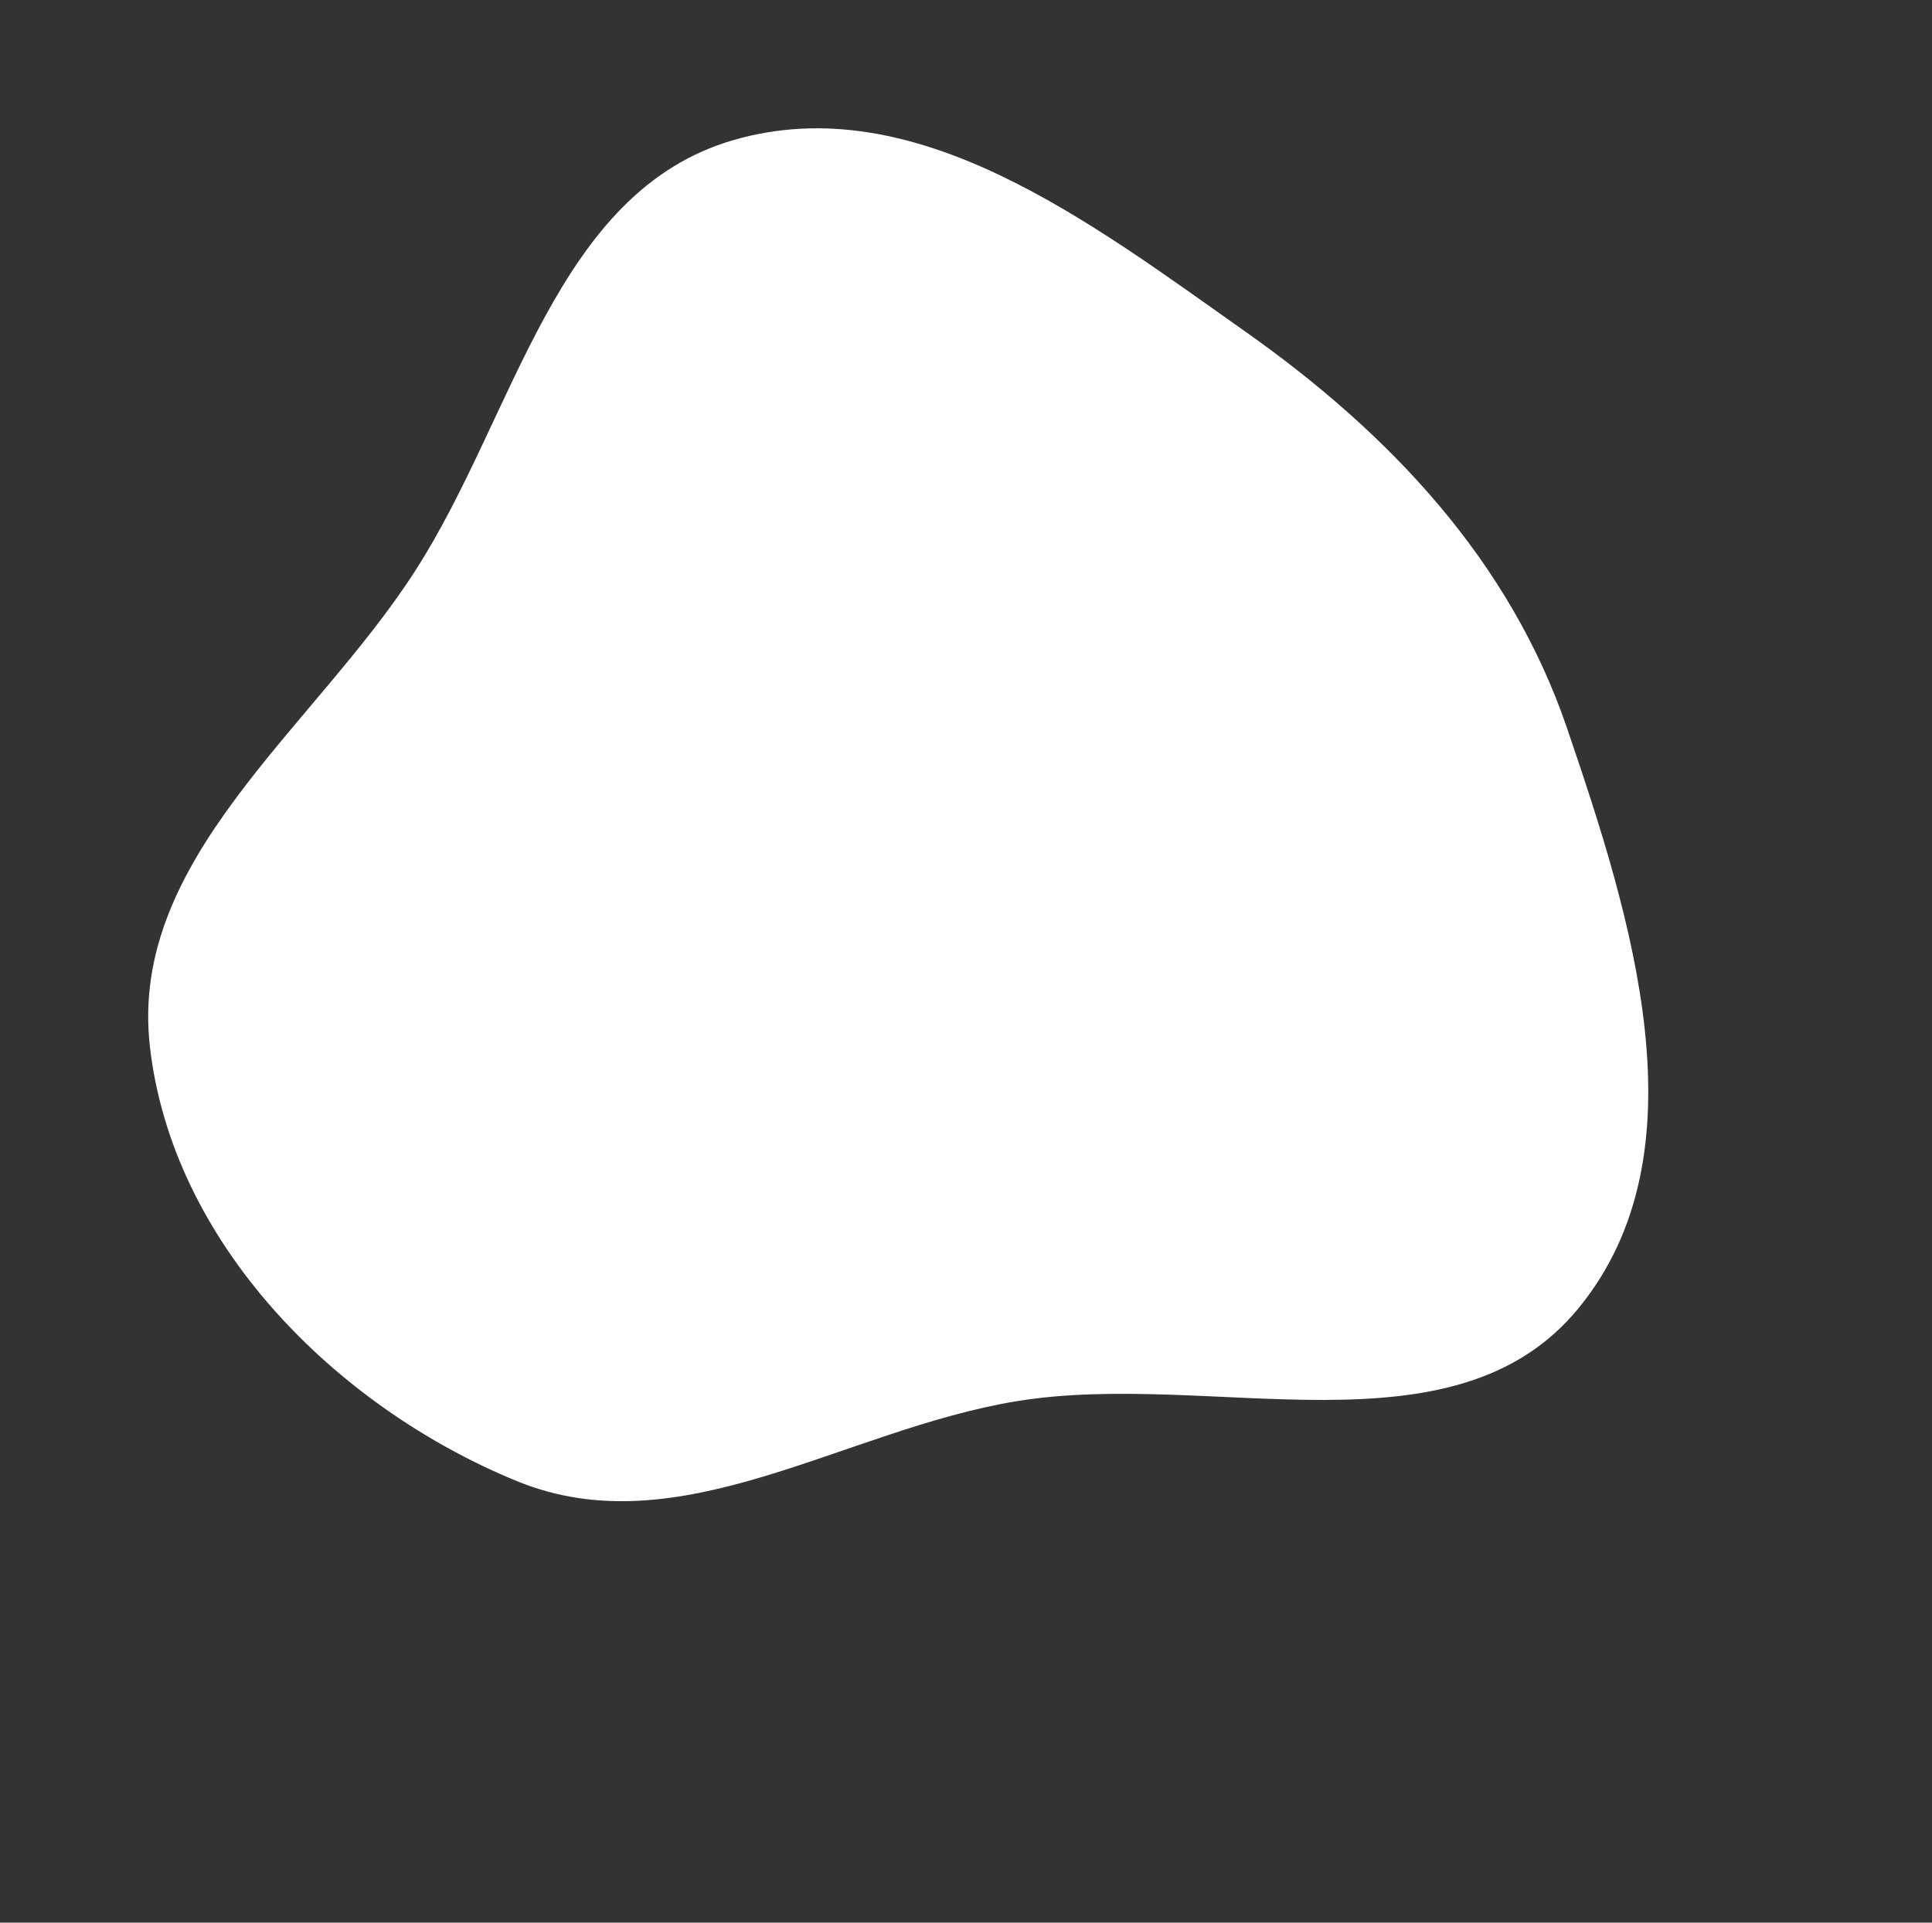 <?xml version="1.0" encoding="UTF-8"?> <svg xmlns="http://www.w3.org/2000/svg" width="871" height="867" viewBox="0 0 871 867" fill="none"><rect x="0" y="0" width="871" height="867" fill="#333333" stroke="none"/> <path fill-rule="evenodd" clip-rule="evenodd" d="M233.117 667.937C150.784 634.2 77.462 560.097 67.55 471.674C58.083 387.214 141.08 328.97 187.113 257.527C232.483 187.113 250.306 86.345 330.789 63.129C412.801 39.473 491.719 100.326 561.453 149.547C626.604 195.533 680.668 252.802 706.431 328.272C735.716 414.061 769.092 519.613 711.744 589.815C655.455 658.721 546.255 617.512 458.442 631.845C380.399 644.583 306.288 697.919 233.117 667.937Z" fill="white"></path> </svg> 